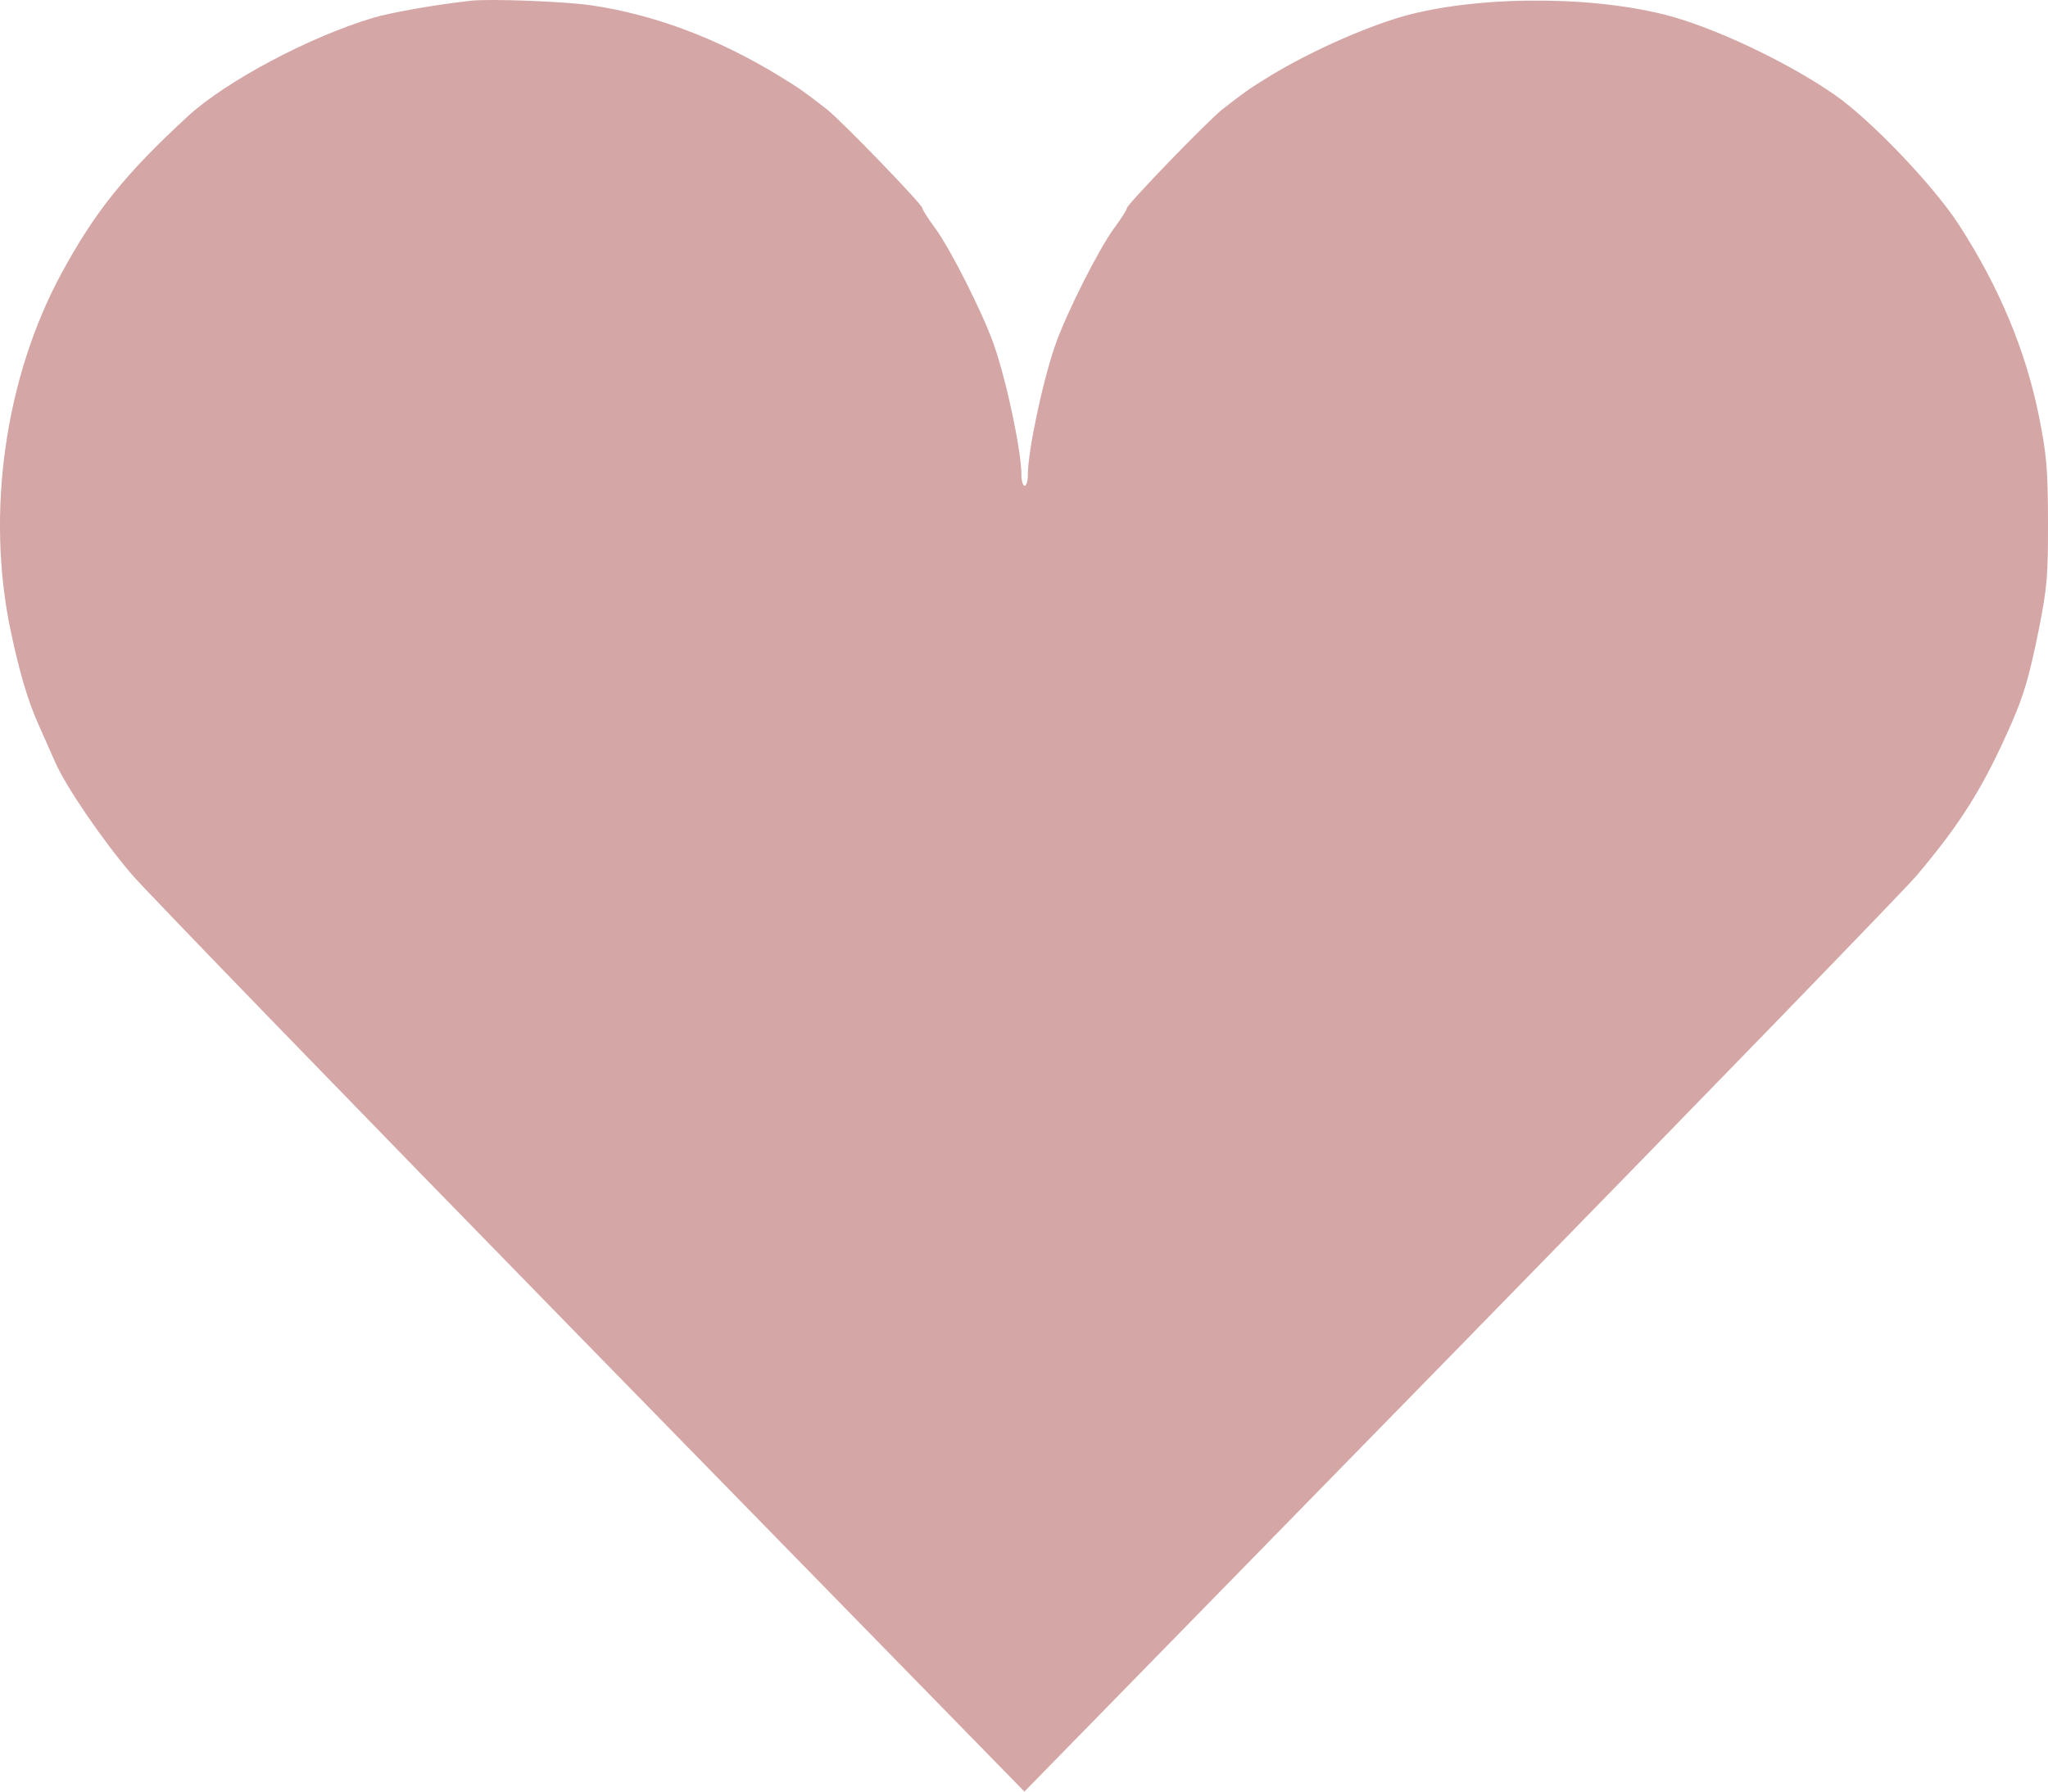 <?xml version="1.0" encoding="UTF-8"?> <svg xmlns="http://www.w3.org/2000/svg" width="24" height="21" viewBox="0 0 24 21" fill="none"><path fill-rule="evenodd" clip-rule="evenodd" d="M5.514 0.009C5.095 0.056 4.589 0.145 4.372 0.209C3.628 0.431 2.648 0.952 2.201 1.363C1.47 2.036 1.11 2.484 0.72 3.205C0.058 4.428 -0.167 6.014 0.126 7.399C0.227 7.877 0.327 8.215 0.446 8.481C0.51 8.623 0.6 8.827 0.646 8.932C0.771 9.219 1.197 9.843 1.548 10.254C1.72 10.454 4.142 12.954 6.932 15.809L12.005 21L17.099 15.79C19.901 12.924 22.314 10.436 22.462 10.261C22.988 9.637 23.245 9.224 23.575 8.472C23.719 8.144 23.788 7.903 23.897 7.355C23.99 6.884 24.001 6.745 24 6.116C23.998 5.499 23.985 5.339 23.896 4.889C23.742 4.116 23.431 3.369 22.955 2.633C22.66 2.177 21.921 1.403 21.5 1.111C20.994 0.759 20.209 0.378 19.643 0.209C18.795 -0.043 17.446 -0.062 16.537 0.166C16.08 0.28 15.364 0.595 14.871 0.898C14.65 1.033 14.59 1.075 14.328 1.279C14.161 1.409 13.205 2.397 13.205 2.441C13.205 2.459 13.139 2.563 13.058 2.672C12.877 2.917 12.501 3.663 12.369 4.037C12.22 4.46 12.045 5.287 12.045 5.569C12.045 5.638 12.028 5.694 12.008 5.694C11.987 5.694 11.97 5.638 11.97 5.569C11.97 5.287 11.795 4.46 11.646 4.037C11.514 3.663 11.138 2.917 10.957 2.672C10.876 2.563 10.81 2.459 10.81 2.441C10.81 2.397 9.855 1.409 9.687 1.279C9.425 1.075 9.365 1.033 9.144 0.898C8.422 0.454 7.673 0.172 6.927 0.062C6.619 0.017 5.738 -0.017 5.514 0.009Z" fill="#D5A6A6"></path></svg> 